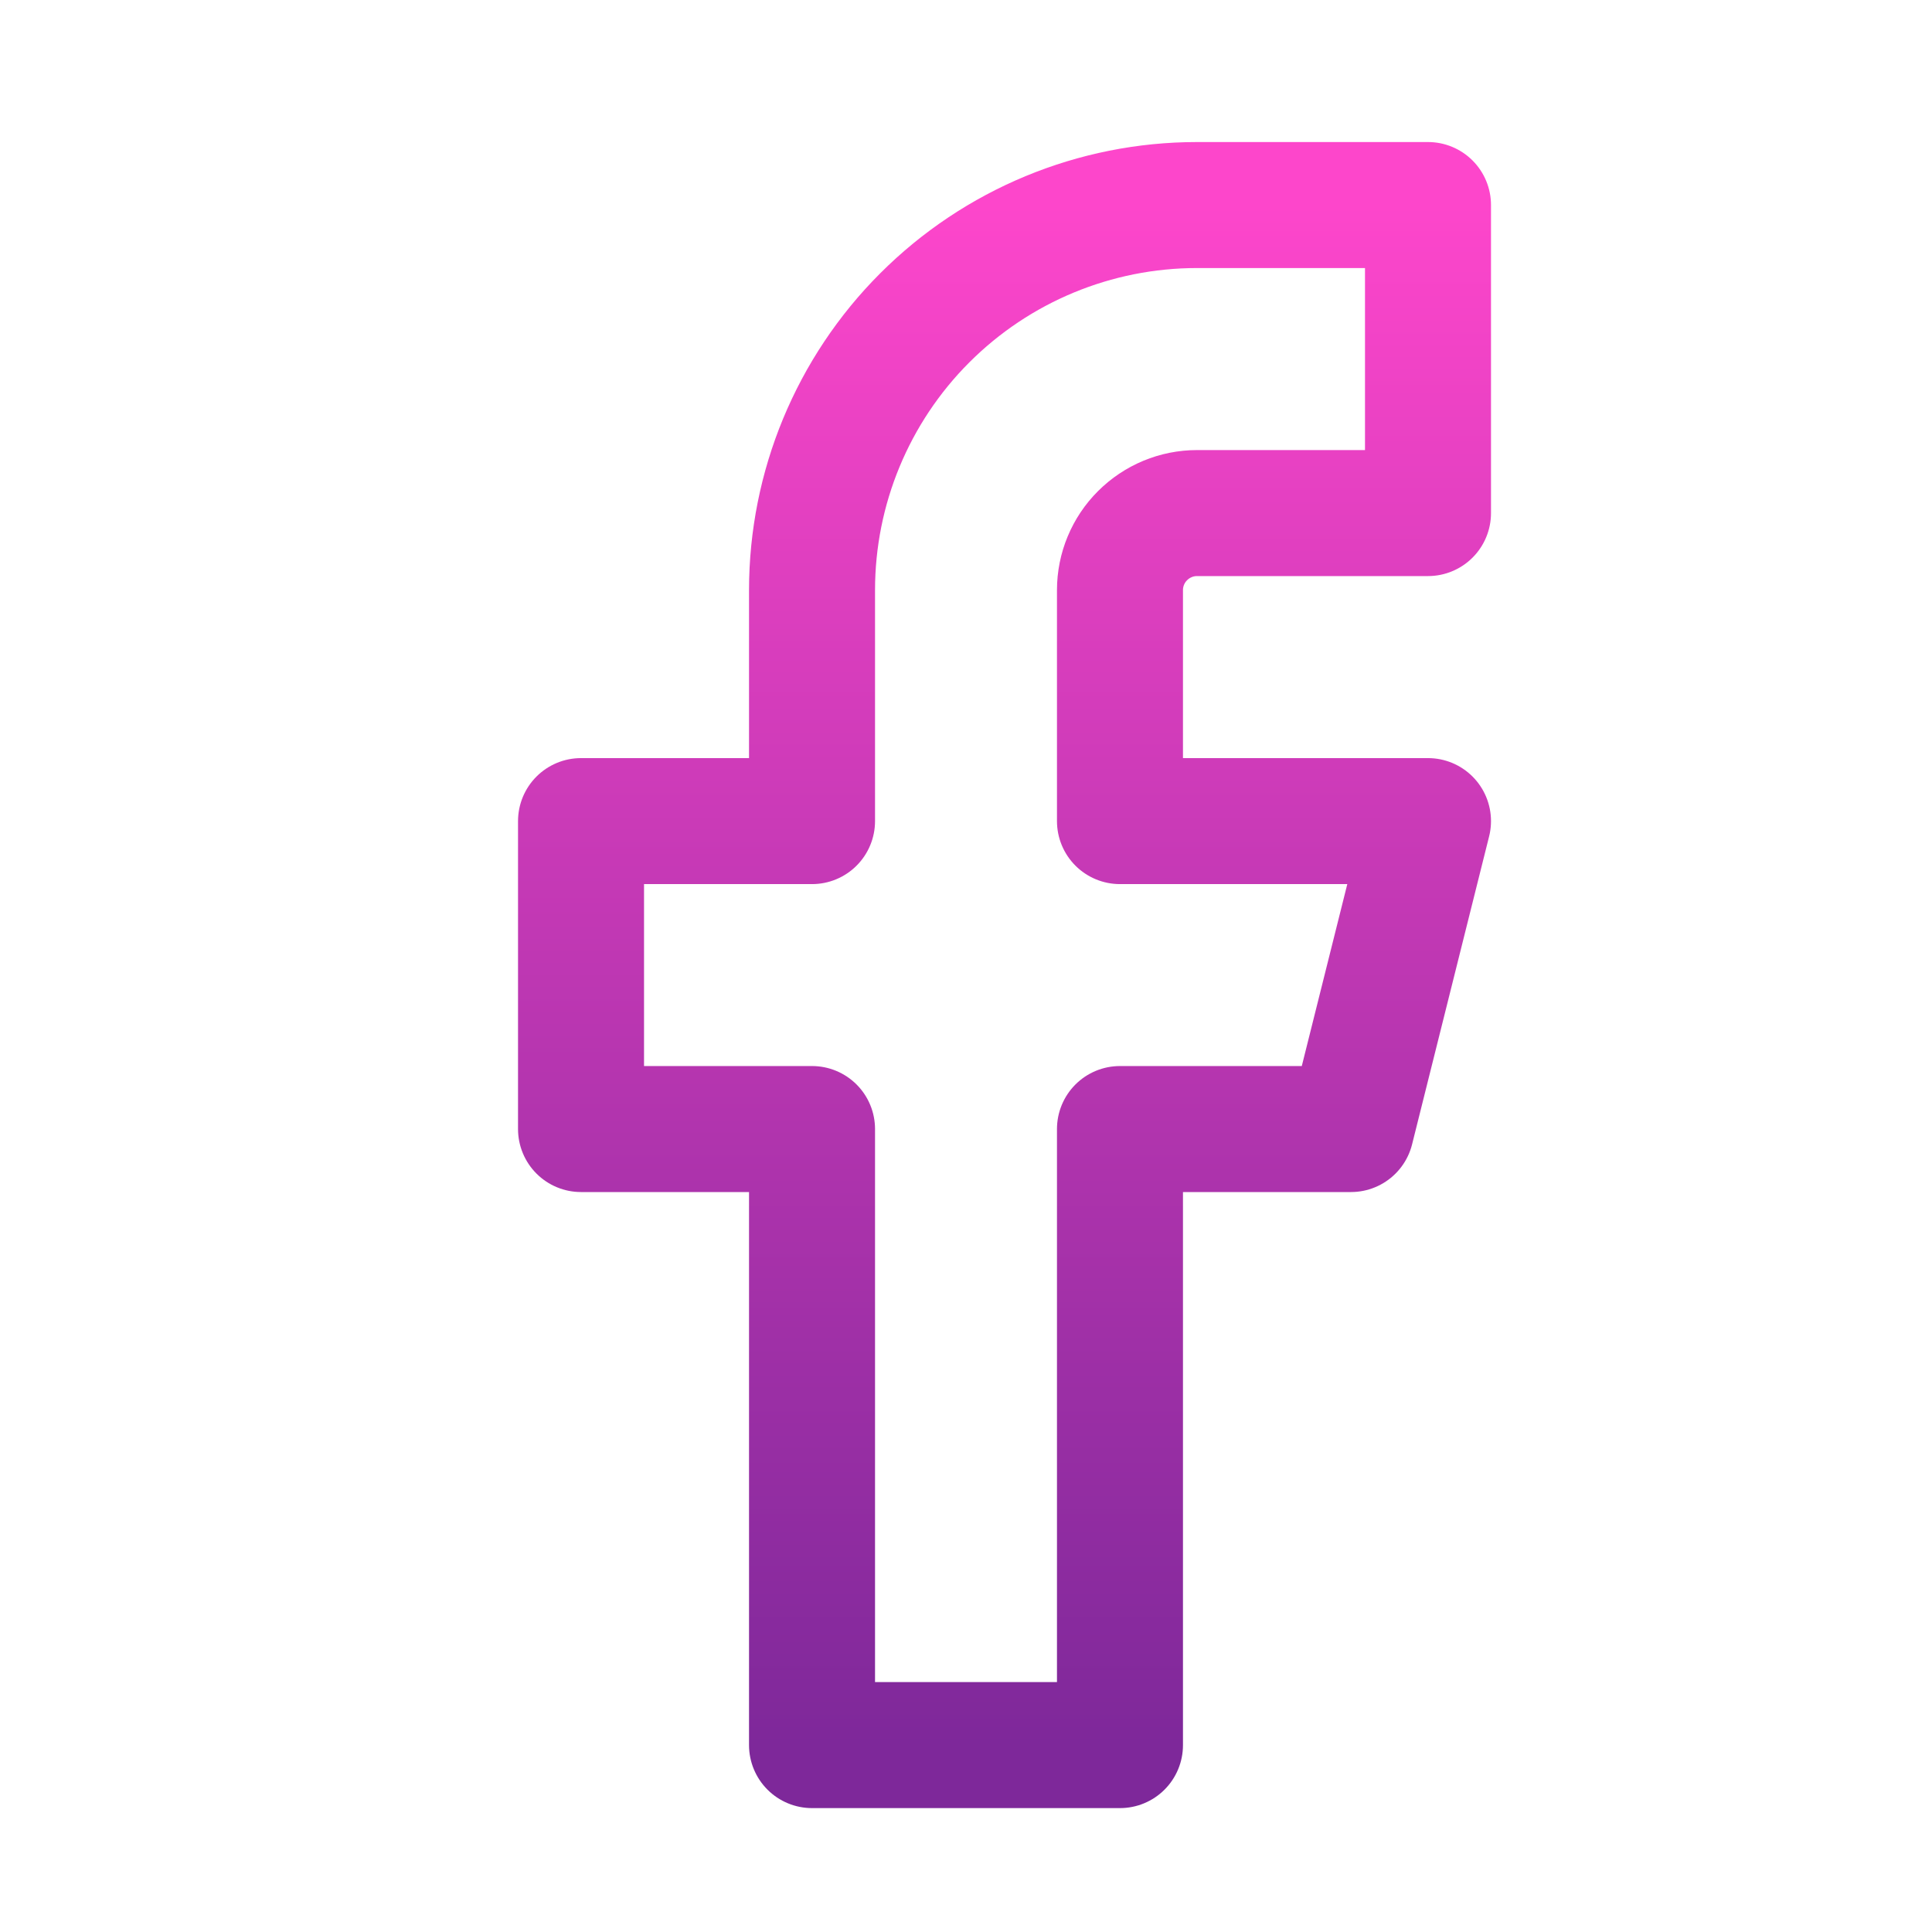 <svg width="23" height="23" viewBox="0 0 23 23" fill="none" xmlns="http://www.w3.org/2000/svg">
<path d="M17 2.441H14.25C13.034 2.441 11.869 2.924 11.009 3.784C10.15 4.643 9.667 5.809 9.667 7.025V9.775H6.917V13.441H9.667V20.775H13.333V13.441H16.083L17 9.775H13.333V7.025C13.333 6.782 13.43 6.548 13.602 6.377C13.774 6.205 14.007 6.108 14.25 6.108H17V2.441Z" stroke="url(#paint0_linear_189_17)" stroke-width="1.5" stroke-linecap="round" stroke-linejoin="round"/>
<defs>
<linearGradient id="paint0_linear_189_17" x1="11.958" y1="2.441" x2="11.958" y2="20.775" gradientUnits="userSpaceOnUse">
<stop stop-color="#FD46CB"/>
<stop offset="1" stop-color="#7E289A"/>
</linearGradient>
</defs>
</svg>
